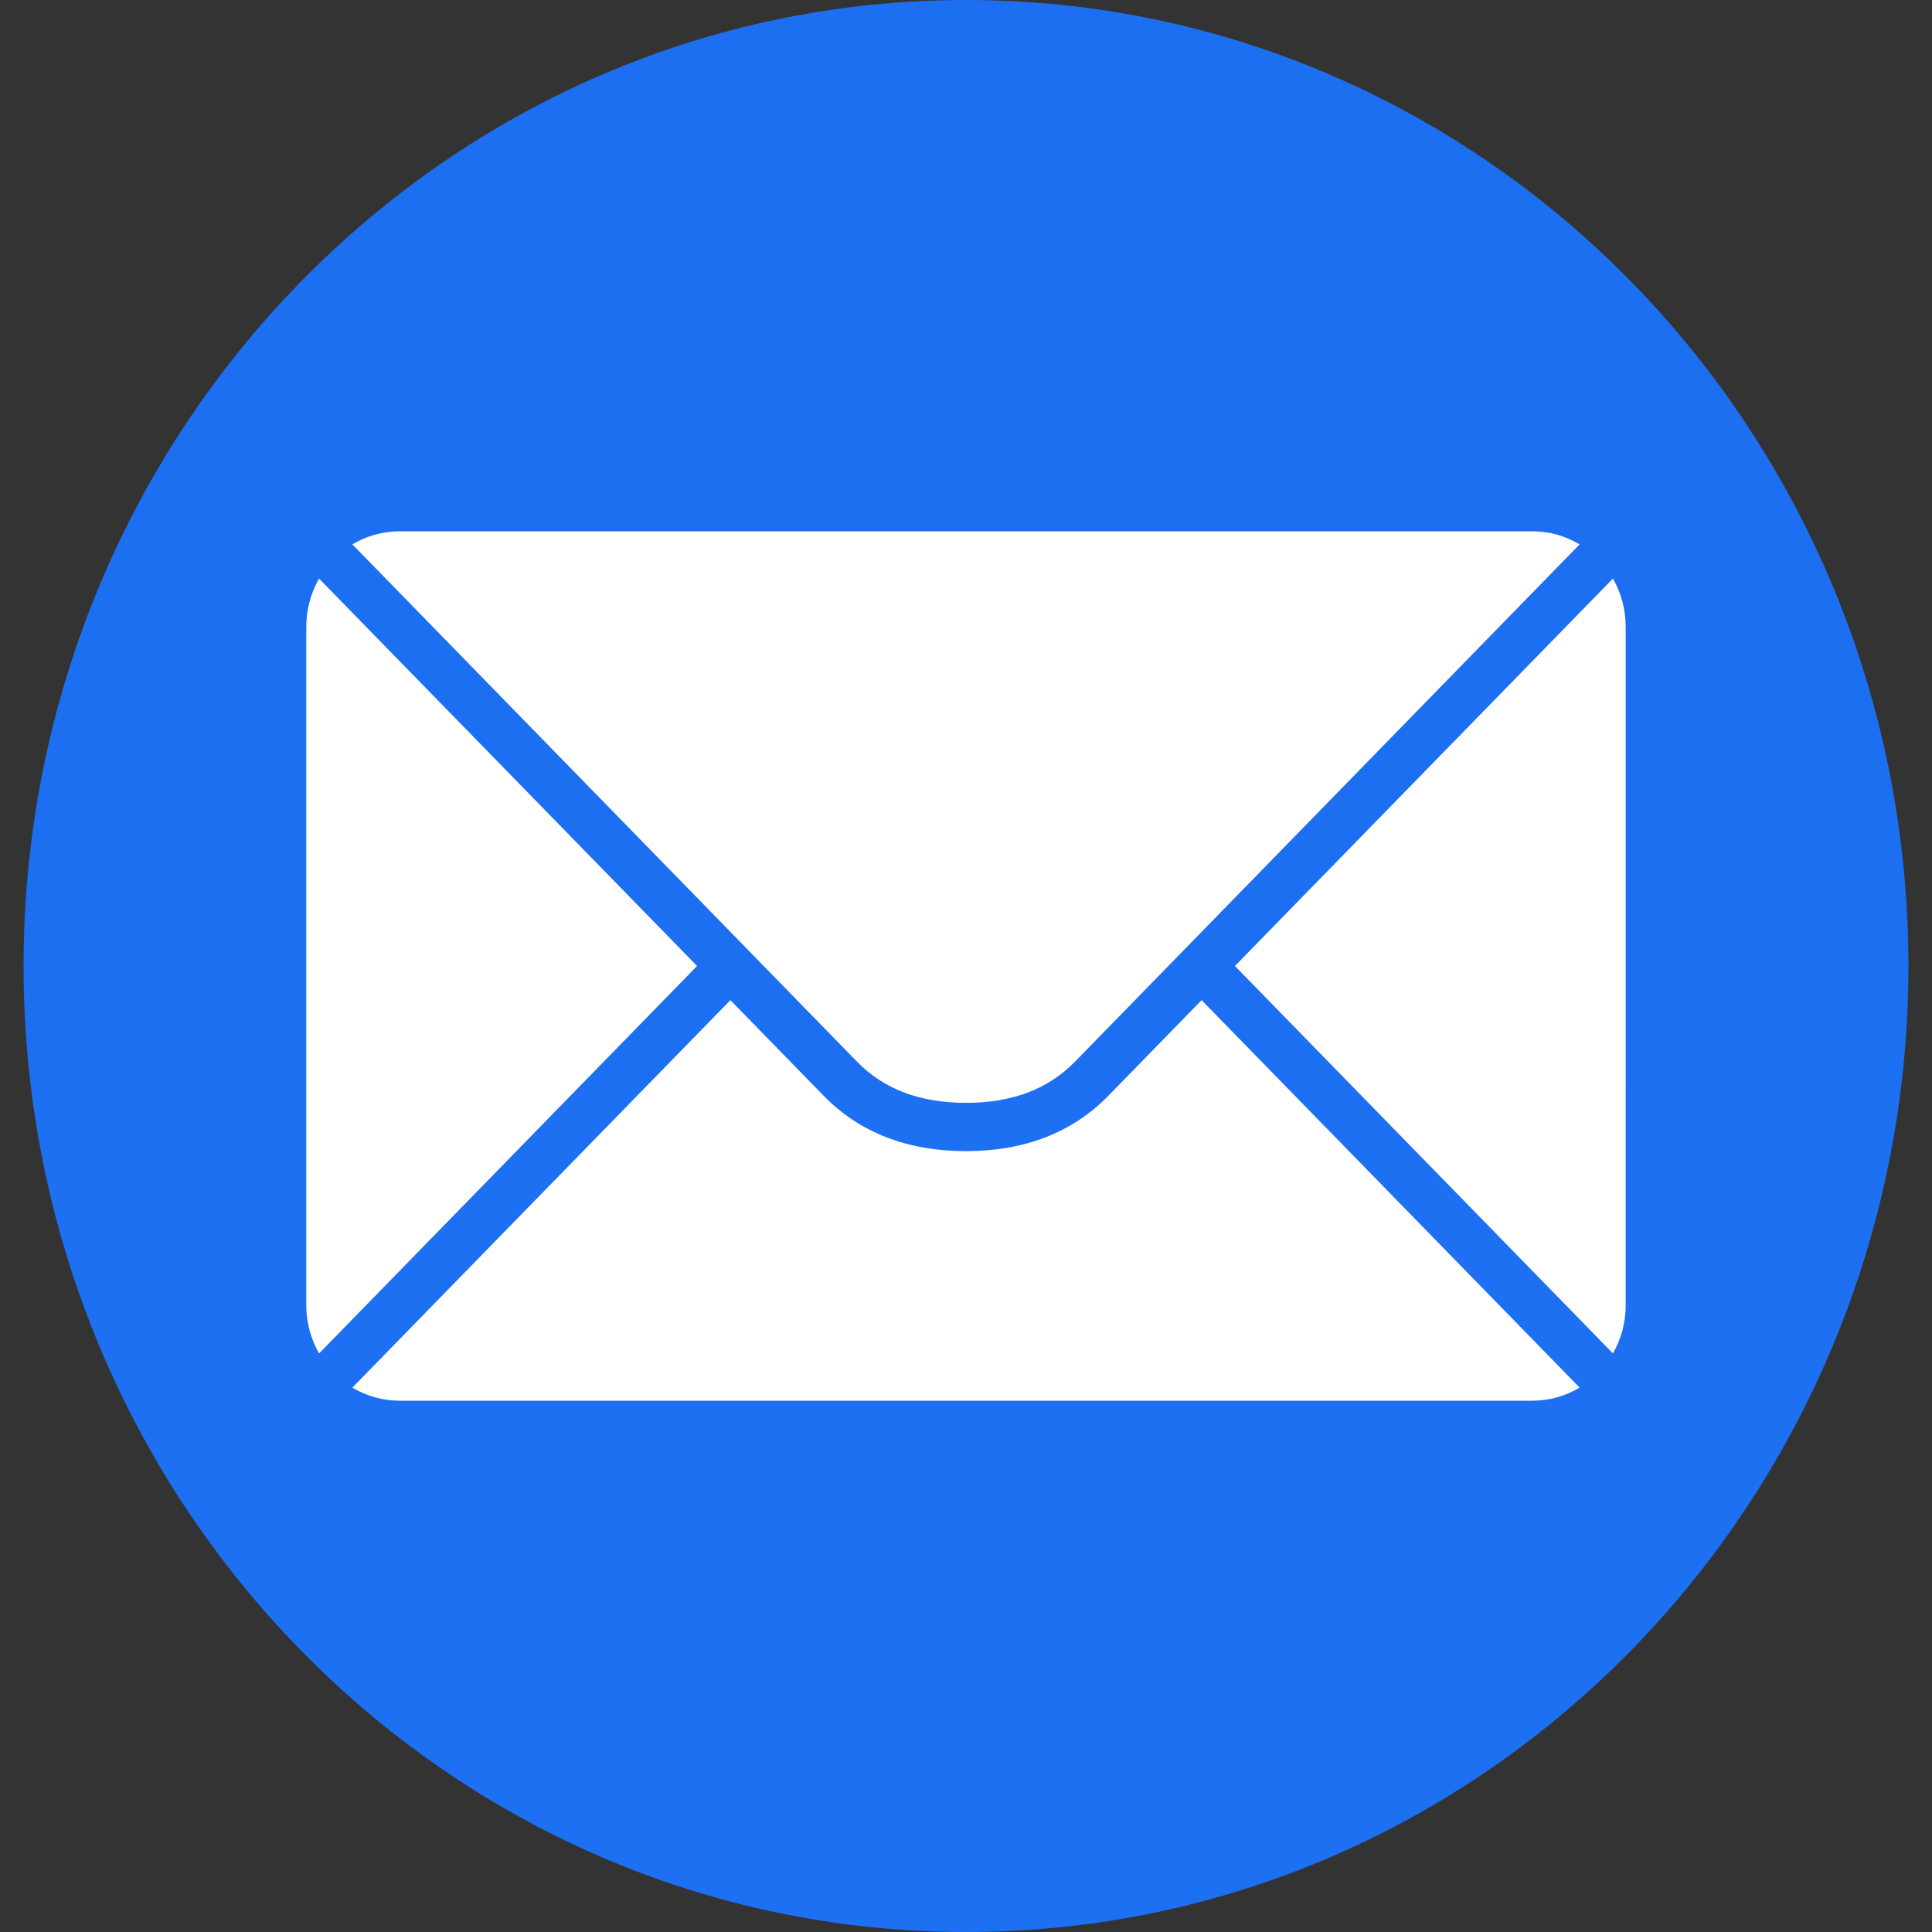 <?xml version="1.0" encoding="UTF-8"?> <svg xmlns="http://www.w3.org/2000/svg" width="40" height="40" viewBox="0 0 40 40" fill="none"><rect x="0" y="0" width="40" height="40" fill="#333333" stroke="none"/><g clip-path="url(#clip0_128_102)"><path d="M20 40C30.776 40 39.512 31.046 39.512 20C39.512 8.954 30.776 0 20 0C9.224 0 0.488 8.954 0.488 20C0.488 31.046 9.224 40 20 40Z" fill="url(#paint0_linear_128_102)"></path><path fill-rule="evenodd" clip-rule="evenodd" d="M32.704 28.729C32.417 28.901 32.083 29 31.727 29H8.273C7.917 29 7.583 28.901 7.296 28.729L15.122 20.707L17.053 22.687C17.8 23.452 18.792 23.833 20 23.833C21.208 23.833 22.2 23.452 22.947 22.687L24.878 20.707L32.704 28.729ZM33.394 28.021L25.568 20L33.394 11.979C33.562 12.272 33.658 12.615 33.658 12.98V27.02C33.658 27.385 33.562 27.728 33.394 28.021ZM6.606 28.021C6.438 27.728 6.341 27.385 6.341 27.02V12.98C6.341 12.615 6.438 12.272 6.606 11.979L14.432 20L6.606 28.021ZM32.704 11.271L22.257 21.98C21.702 22.548 20.96 22.833 20 22.833C19.04 22.833 18.298 22.548 17.743 21.98L7.296 11.271C7.583 11.099 7.917 11 8.273 11H31.727C32.083 11 32.417 11.099 32.704 11.271Z" fill="white"></path></g><defs><linearGradient id="paint0_linear_128_102" x1="1951.71" y1="0" x2="1951.71" y2="4000" gradientUnits="userSpaceOnUse"><stop stop-color="#1D6FF2"></stop><stop offset="1" stop-color="#1AC8FC"></stop></linearGradient><clipPath id="clip0_128_102"><rect width="40" height="40" fill="white"></rect></clipPath></defs></svg> 